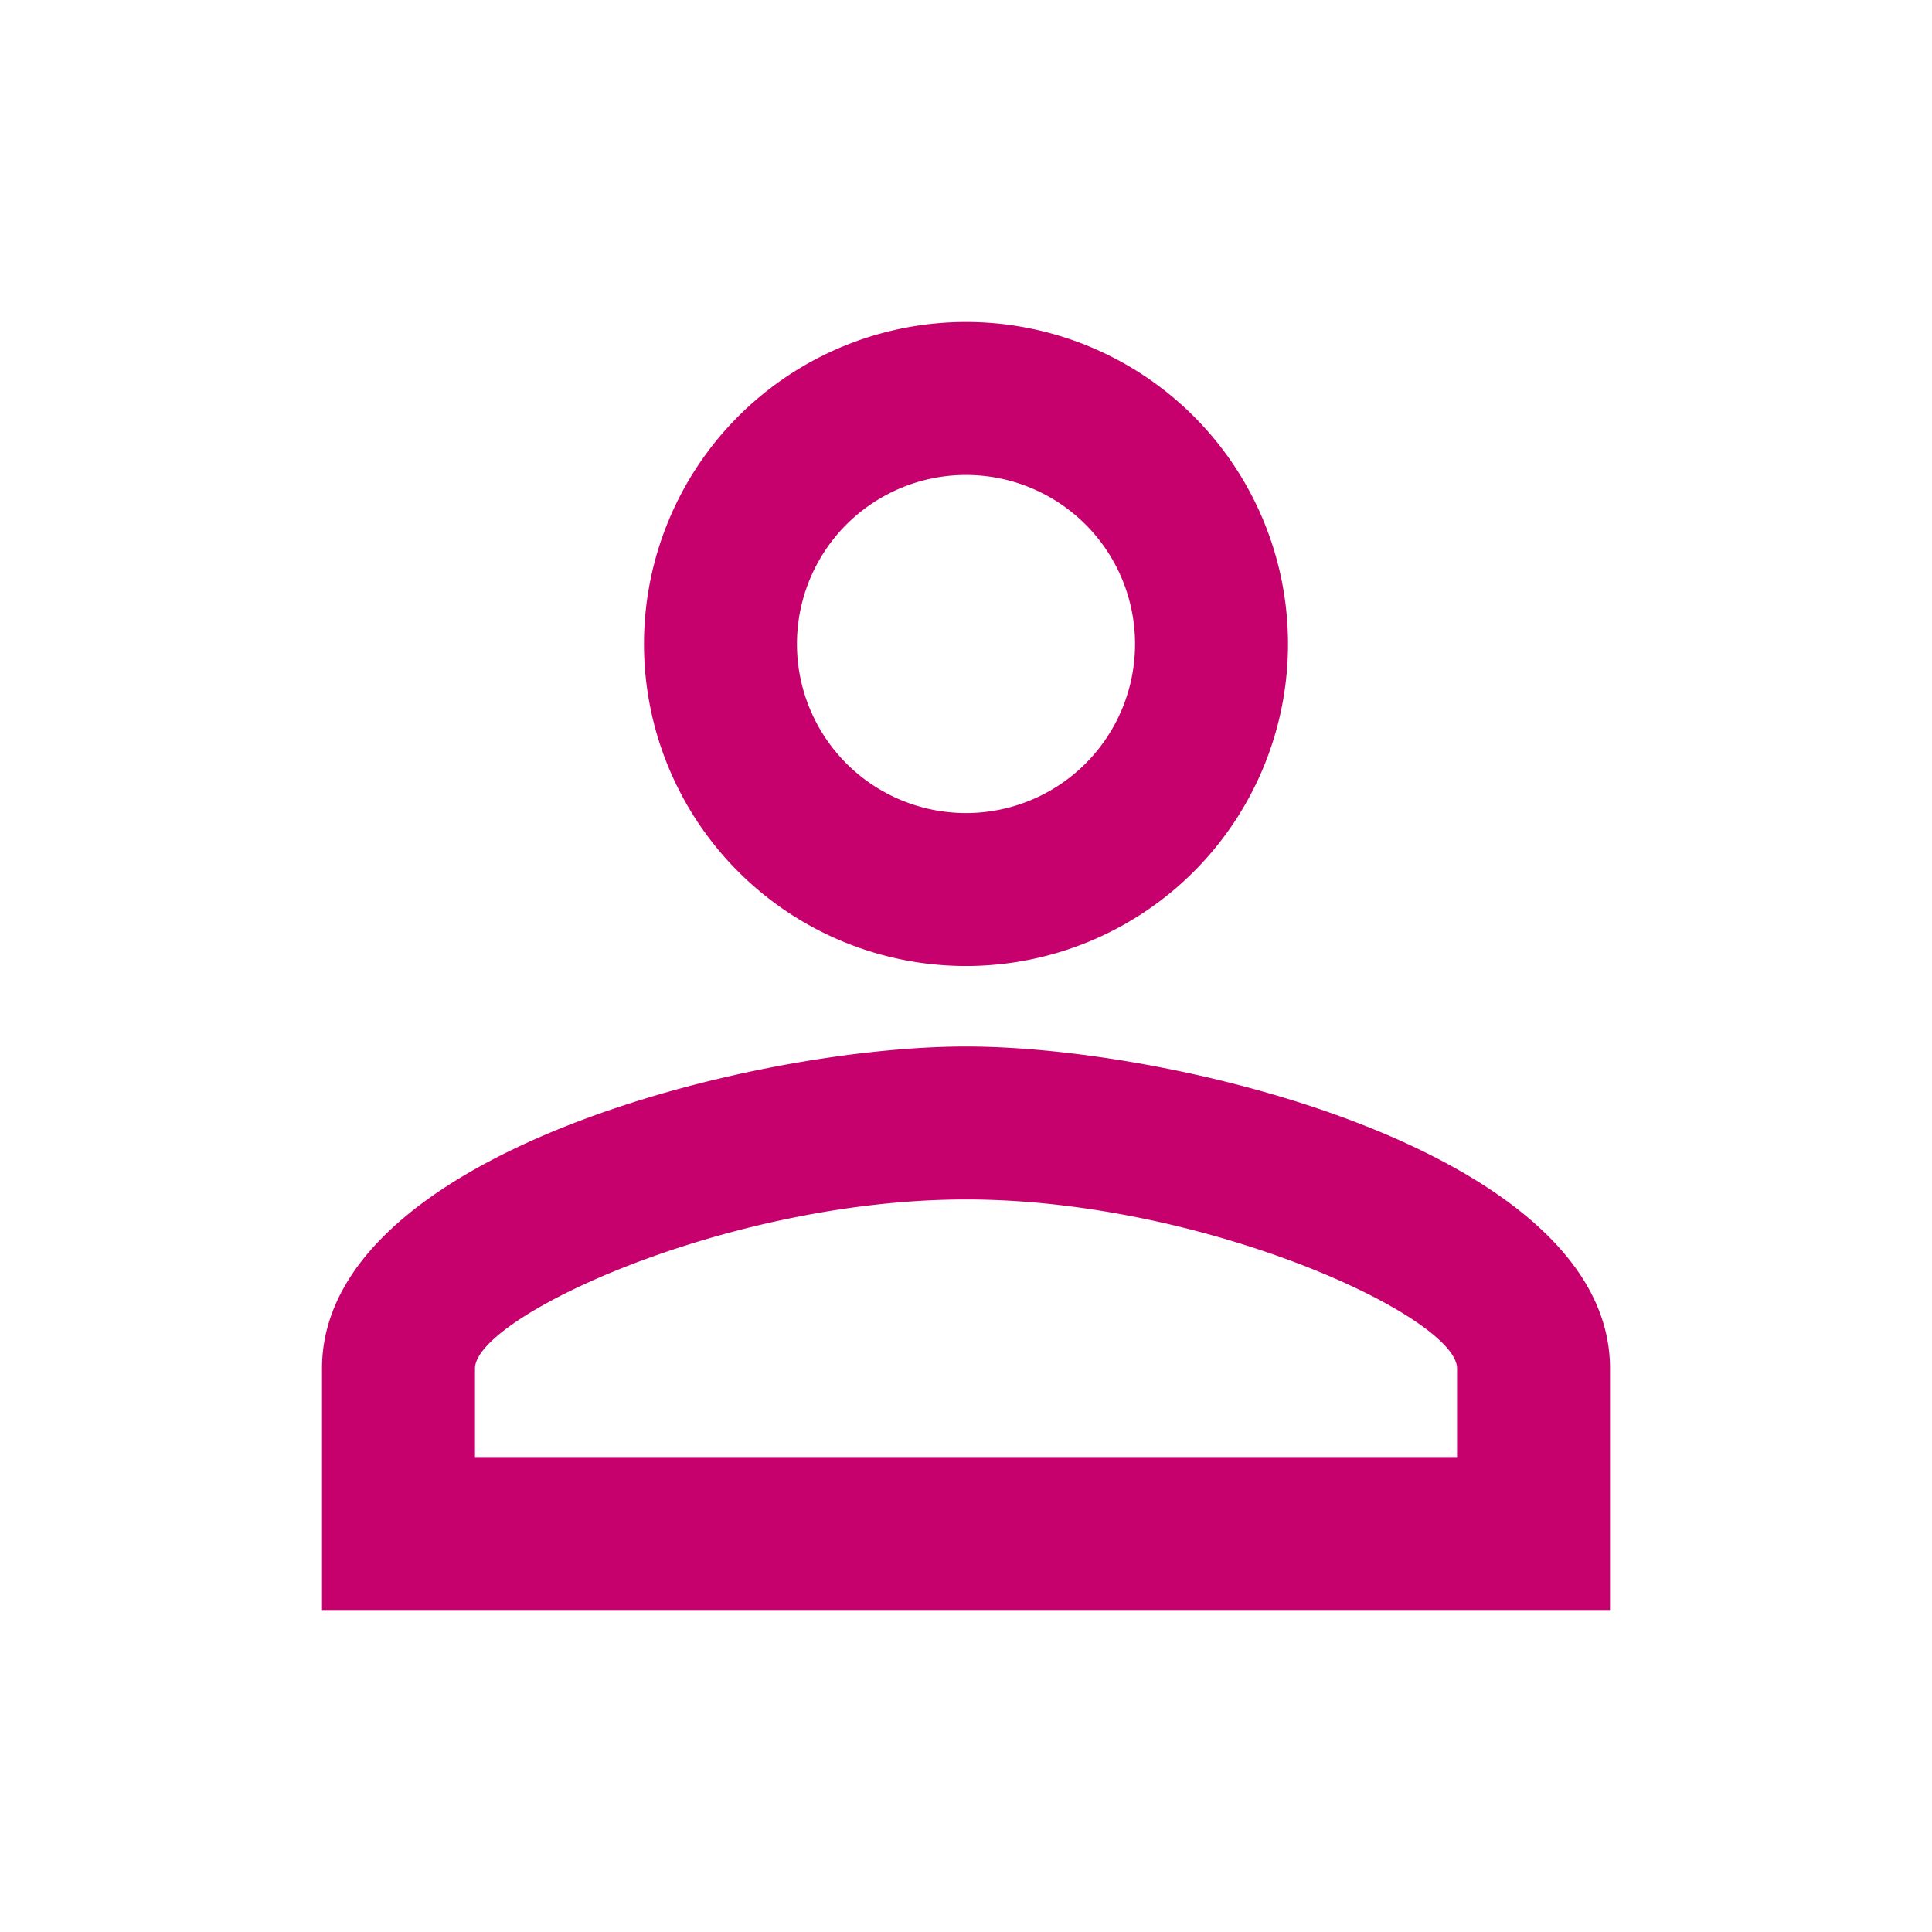<svg xmlns="http://www.w3.org/2000/svg" width="76" height="76" viewBox="0 0 76 76"><defs><style>.a{fill:#c6006c;}.b{fill:none;}</style></defs><path class="a" d="M29.333,10.017a6.65,6.65,0,1,1-6.65,6.65,6.649,6.649,0,0,1,6.65-6.65m0,28.5c9.405,0,19.317,4.623,19.317,6.65V48.65H10.017V45.167c0-2.027,9.912-6.65,19.317-6.65M29.333,4A12.667,12.667,0,1,0,42,16.667,12.663,12.663,0,0,0,29.333,4Zm0,28.5C20.878,32.5,4,36.743,4,45.167v9.5H54.667v-9.5C54.667,36.743,37.788,32.5,29.333,32.5Z" transform="translate(8.667 8.667)"/><path class="b" d="M0,0H76V76H0Z"/></svg>